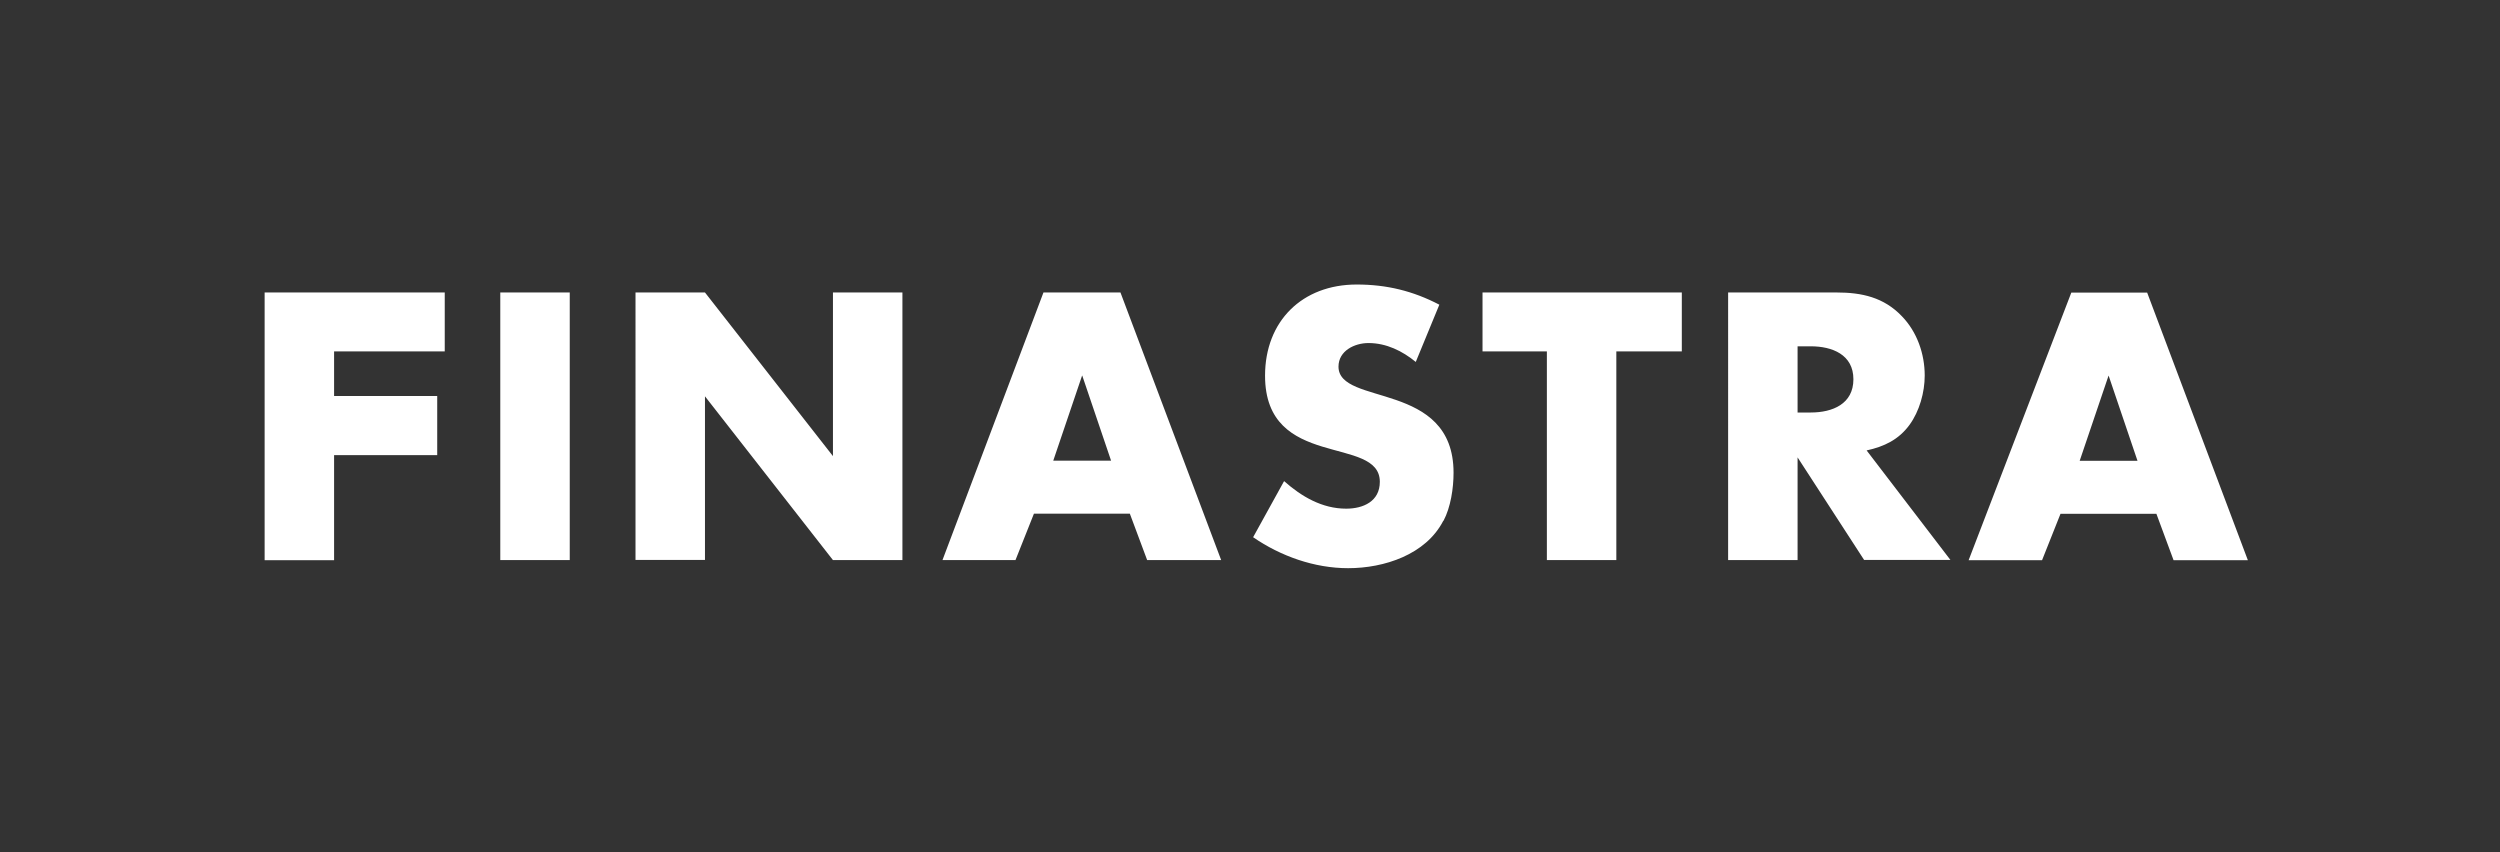 <?xml version="1.0" encoding="UTF-8"?><svg id="Layer_1" xmlns="http://www.w3.org/2000/svg" viewBox="0 0 176 60"><rect x="0" y="0" width="176" height="60" fill="#333333" stroke="none"/><defs><style>.cls-1{fill:#fff;}</style></defs><path class="cls-1" d="M23.52,24.74v3.14h7.26v4.16h-7.26v7.4h-4.89V20.59h12.68v4.15h-7.8Zm11.7,14.69V20.59h4.89v18.84h-4.89Zm23.42,0l-9.01-11.53v11.52h-4.89V20.59h4.89l9.01,11.52v-11.52h4.89v18.84h-4.89Zm22.12,0l-1.22-3.27h-6.75l-1.3,3.27h-5.14l7.11-18.84h5.42l7.09,18.84h-5.23Zm-4.58-12.99l-2.03,5.99h4.07l-2.03-5.99Zm37.61-1.7v14.69h-4.89v-14.69h-4.53v-4.15h14.03v4.15h-4.61Zm17.45,14.69l-4.69-7.23v7.23h-4.89V20.59h7.63c1.78,0,3.33,.34,4.6,1.67,1.07,1.1,1.61,2.65,1.61,4.18,0,1.18-.37,2.51-1.07,3.47-.76,1.04-1.78,1.53-3.02,1.8l5.9,7.71h-6.08Zm-3.76-15.05h-.93v4.66h.93c1.53,0,3-.6,3-2.34s-1.5-2.32-3-2.32Zm25.54,15.06l-1.21-3.27h-6.75l-1.3,3.27h-5.17l7.23-18.84h5.34l7.09,18.84h-5.23Zm-4.58-12.99l-2.03,5.99h4.07l-2.03-5.99Zm-46.83,10.21c-1.23,2.39-4.17,3.34-6.7,3.34-2.37,0-4.74-.84-6.69-2.18l2.18-3.95c1.23,1.09,2.68,1.94,4.37,1.94,1.2,0,2.37-.51,2.37-1.89,0-3.31-8.08-.8-8.08-7.47,0-3.85,2.62-6.42,6.45-6.42,2.11,0,3.96,.45,5.82,1.42l-1.66,4.03c-.94-.77-2.07-1.33-3.33-1.33-.97,0-2.11,.54-2.11,1.66,0,2.8,8.1,.97,8.1,7.47,0,1.09-.2,2.43-.71,3.39Z"/></svg>